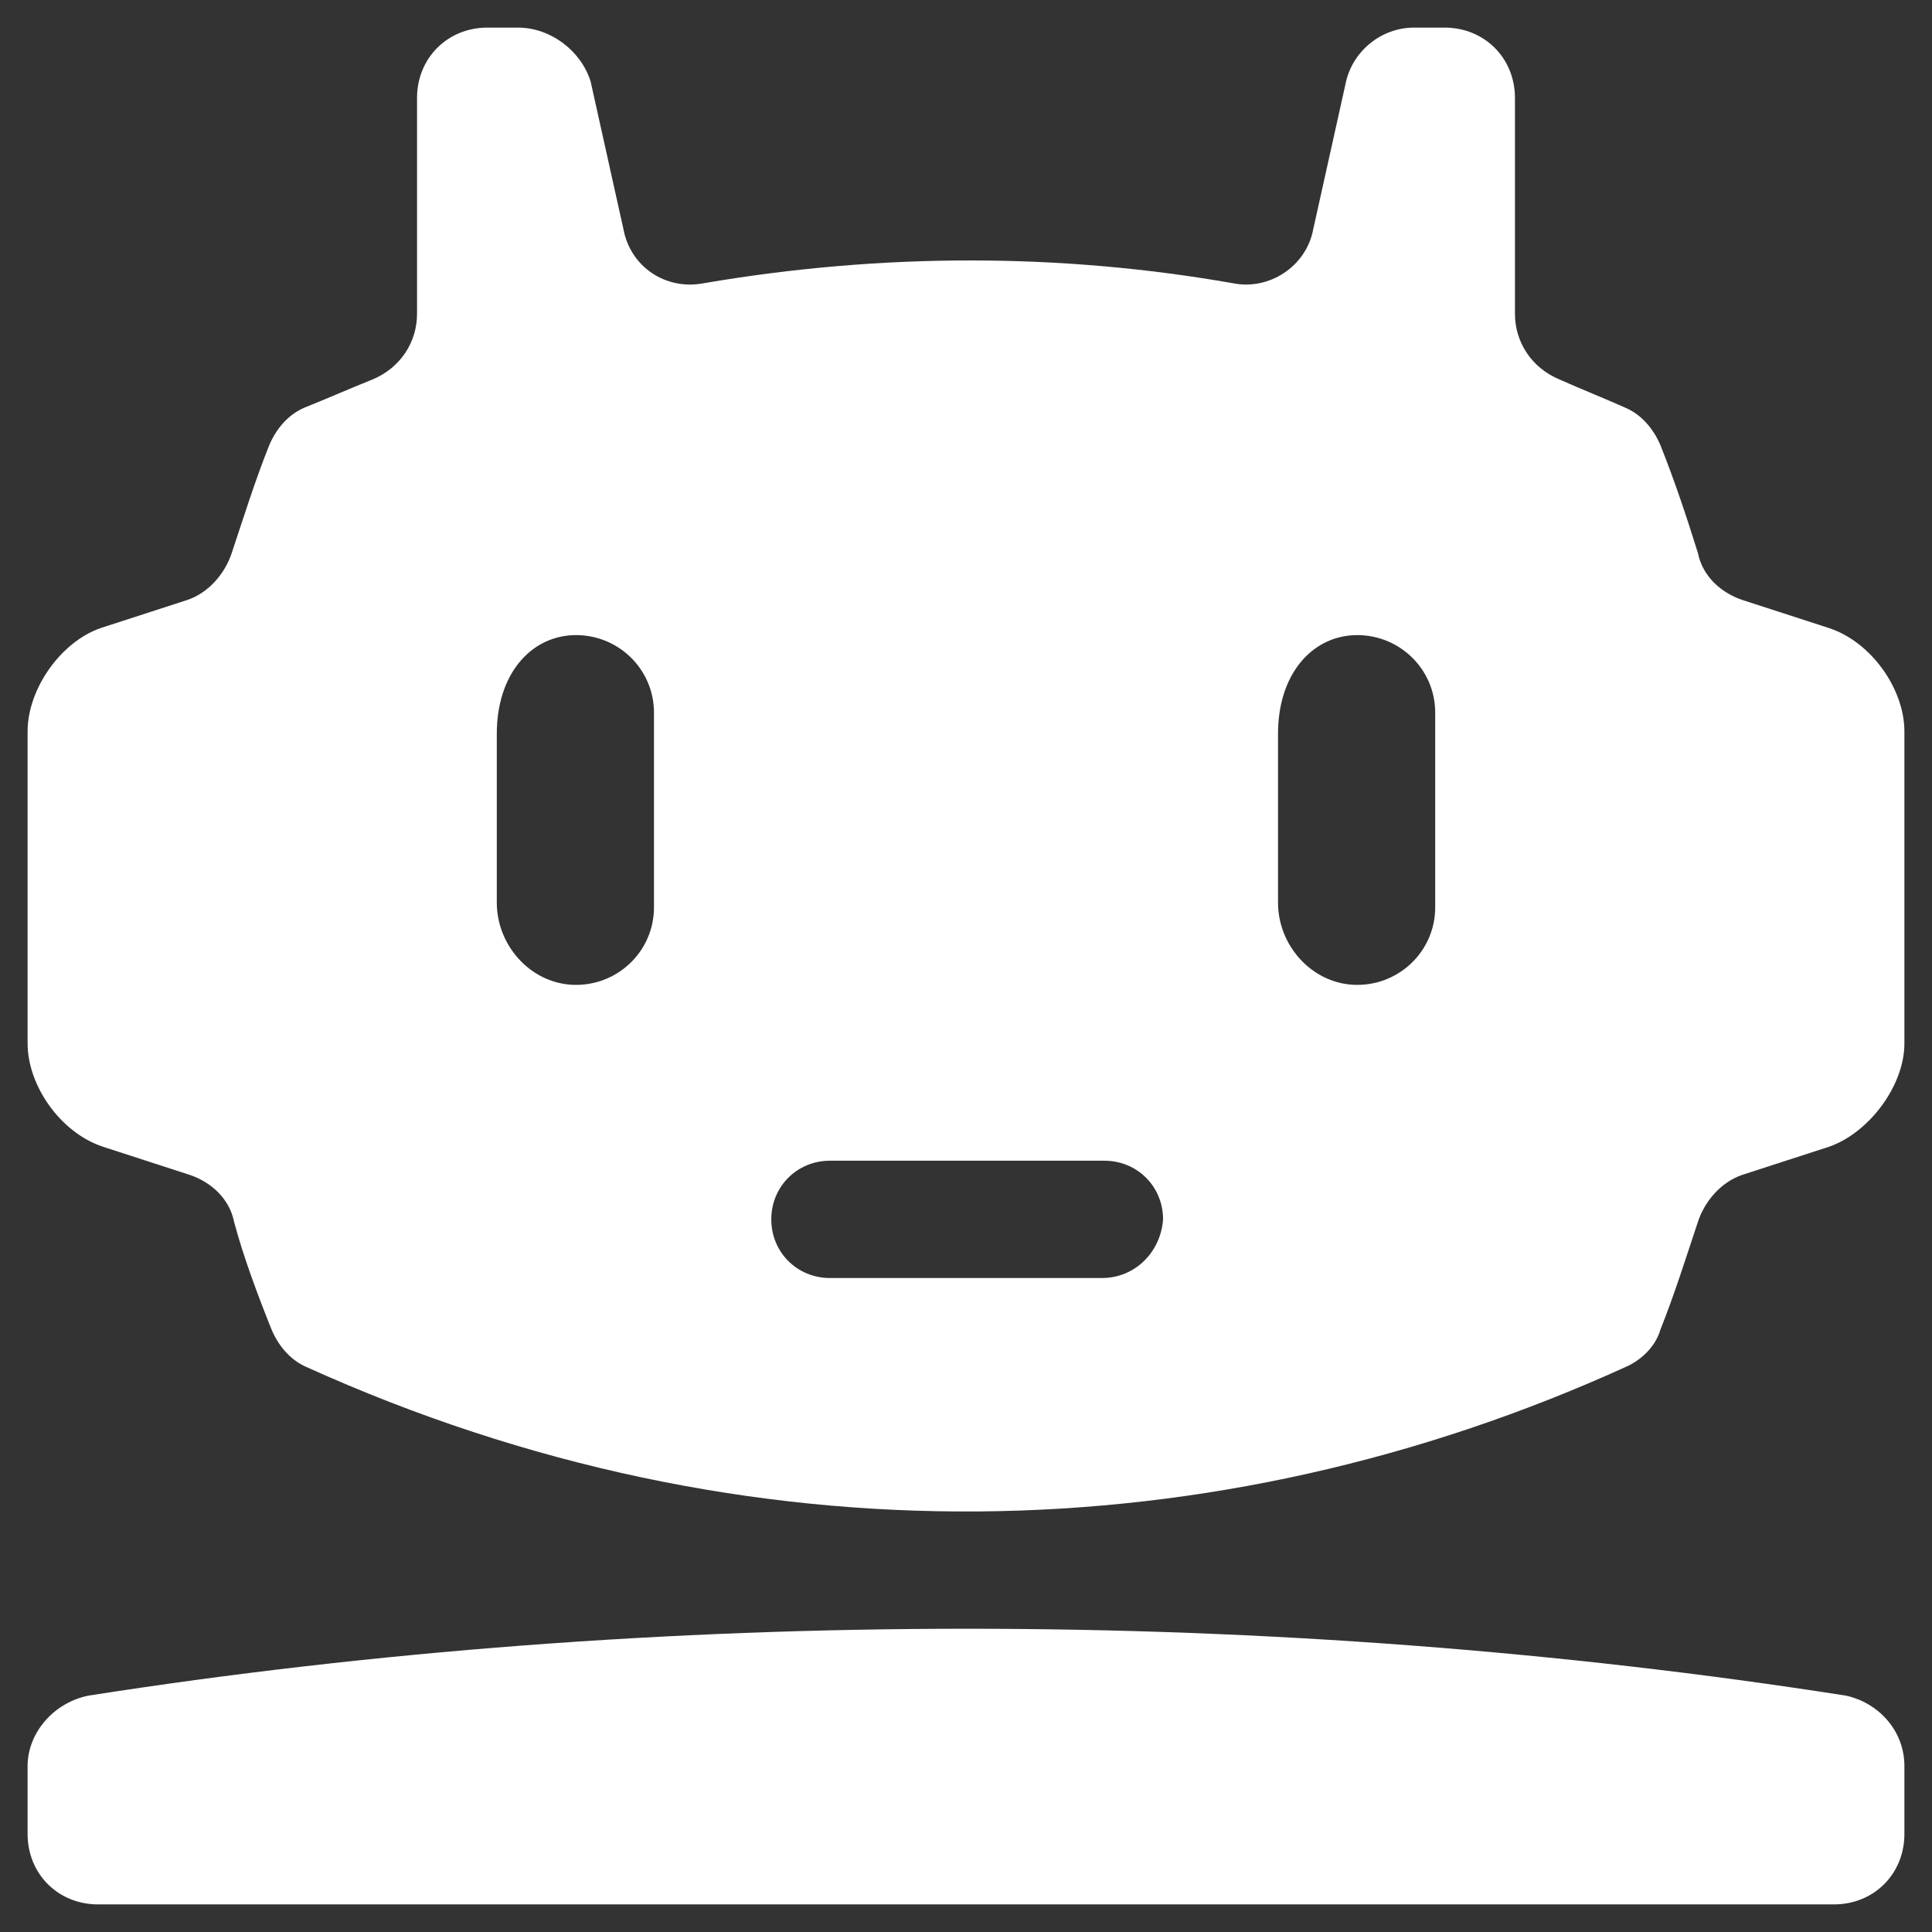 <svg width="28" height="28" viewBox="0 0 28 28" fill="none" xmlns="http://www.w3.org/2000/svg">
<rect x="0" y="0" width="28" height="28" fill="#333333" stroke="none"/>
<path d="M0.4 25.594V26.58C0.4 27.158 0.842 27.6 1.42 27.6H26.58C27.158 27.6 27.6 27.158 27.6 26.58V25.594C27.6 25.084 27.226 24.676 26.75 24.574C18.488 23.282 9.546 23.282 1.284 24.574C0.774 24.676 0.4 25.118 0.4 25.594ZM26.512 9.104L25.254 8.696C24.948 8.594 24.676 8.356 24.608 8.016C24.438 7.472 24.268 6.962 24.064 6.452C23.962 6.214 23.792 6.01 23.554 5.908C23.248 5.772 22.908 5.636 22.602 5.5C22.194 5.33 21.956 4.956 21.956 4.548V1.42C21.956 0.842 21.514 0.4 20.936 0.4H20.494C20.018 0.4 19.61 0.74 19.508 1.182L19.032 3.324C18.93 3.868 18.386 4.208 17.876 4.106C15.36 3.664 12.776 3.664 10.192 4.106C9.648 4.208 9.138 3.868 9.036 3.324L8.56 1.182C8.424 0.74 7.982 0.4 7.506 0.4H7.064C6.486 0.4 6.044 0.842 6.044 1.42V4.548C6.044 4.956 5.806 5.33 5.398 5.5C5.058 5.636 4.752 5.772 4.412 5.908C4.174 6.01 4.004 6.214 3.902 6.452C3.698 6.962 3.528 7.506 3.358 8.016C3.256 8.322 3.018 8.594 2.712 8.696L1.454 9.104C0.876 9.308 0.4 9.988 0.4 10.6V15.122C0.4 15.734 0.876 16.414 1.488 16.618L2.746 17.026C3.052 17.128 3.324 17.366 3.392 17.706C3.528 18.216 3.732 18.76 3.936 19.27C4.038 19.508 4.208 19.712 4.446 19.814C10.838 22.704 17.638 22.5 23.554 19.814C23.792 19.712 23.996 19.508 24.064 19.27C24.268 18.76 24.438 18.216 24.608 17.706C24.71 17.4 24.948 17.128 25.254 17.026L26.512 16.618C27.09 16.414 27.6 15.734 27.6 15.122V10.6C27.6 9.988 27.124 9.308 26.512 9.104ZM9.478 13.15C9.478 13.796 8.934 14.306 8.288 14.272C7.676 14.238 7.2 13.694 7.2 13.082V10.634C7.2 9.784 7.676 9.24 8.288 9.206C8.934 9.172 9.478 9.682 9.478 10.328V13.15ZM15.972 18.522H12.028C11.552 18.522 11.178 18.148 11.178 17.672C11.178 17.196 11.552 16.822 12.028 16.822H16.006C16.482 16.822 16.856 17.196 16.856 17.672C16.822 18.148 16.448 18.522 15.972 18.522ZM20.8 13.15C20.8 13.796 20.256 14.306 19.61 14.272C18.998 14.238 18.522 13.694 18.522 13.082V10.634C18.522 9.784 18.998 9.24 19.61 9.206C20.256 9.172 20.8 9.682 20.8 10.328V13.15Z" fill="white"/>
</svg>
